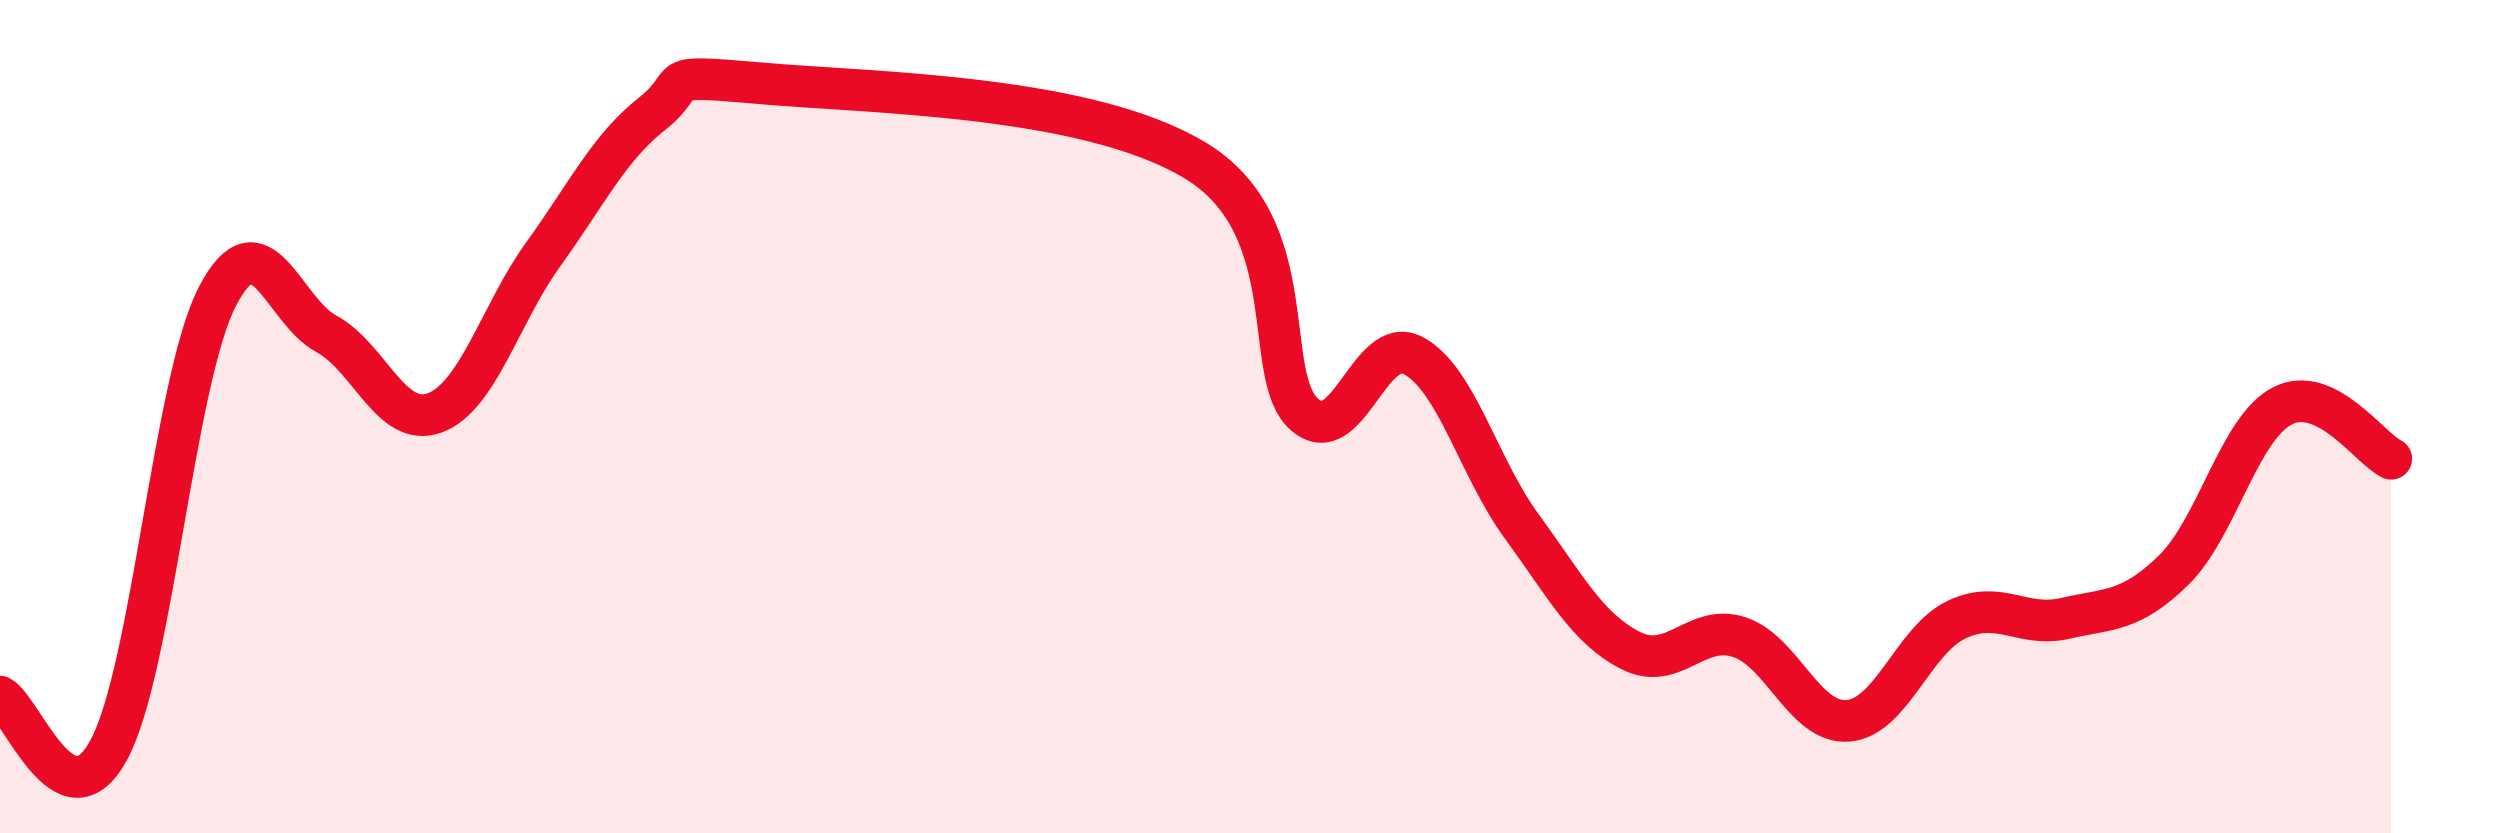 
    <svg width="60" height="20" viewBox="0 0 60 20" xmlns="http://www.w3.org/2000/svg">
      <path
        d="M 0,16.72 C 0.52,16.98 1.57,19.92 2.61,18 C 3.65,16.08 4.18,9.11 5.22,7.11 C 6.26,5.11 6.79,7.45 7.83,8.01 C 8.87,8.57 9.39,10.29 10.43,9.91 C 11.47,9.53 12,7.54 13.04,6.1 C 14.08,4.66 14.61,3.55 15.65,2.73 C 16.69,1.91 15.65,1.77 18.26,2 C 20.87,2.23 26.09,2.27 28.7,3.86 C 31.31,5.45 30.26,9.01 31.3,9.94 C 32.34,10.87 32.87,7.99 33.91,8.53 C 34.95,9.07 35.48,11.21 36.52,12.63 C 37.56,14.05 38.09,15.08 39.13,15.61 C 40.17,16.14 40.7,14.95 41.74,15.29 C 42.78,15.63 43.31,17.38 44.35,17.3 C 45.39,17.22 45.92,15.36 46.96,14.87 C 48,14.38 48.53,15.08 49.57,14.84 C 50.61,14.6 51.13,14.7 52.17,13.68 C 53.21,12.66 53.74,10.27 54.78,9.74 C 55.82,9.21 56.87,10.76 57.39,11.01L57.39 20L0 20Z"
        fill="#EB0A25"
        opacity="0.1"
        stroke-linecap="round"
        stroke-linejoin="round"
      />
      <path
        d="M 0,16.72 C 0.52,16.98 1.57,19.92 2.61,18 C 3.65,16.08 4.18,9.11 5.22,7.11 C 6.26,5.11 6.79,7.45 7.83,8.01 C 8.87,8.57 9.39,10.29 10.43,9.91 C 11.47,9.53 12,7.54 13.04,6.1 C 14.08,4.66 14.61,3.55 15.65,2.73 C 16.69,1.91 15.65,1.77 18.26,2 C 20.87,2.23 26.09,2.27 28.7,3.86 C 31.31,5.45 30.26,9.01 31.3,9.94 C 32.34,10.87 32.87,7.99 33.91,8.53 C 34.95,9.07 35.48,11.21 36.52,12.63 C 37.56,14.05 38.09,15.08 39.13,15.61 C 40.17,16.14 40.7,14.95 41.74,15.29 C 42.78,15.63 43.31,17.38 44.35,17.3 C 45.39,17.22 45.92,15.36 46.96,14.87 C 48,14.38 48.53,15.08 49.57,14.84 C 50.61,14.6 51.13,14.7 52.17,13.68 C 53.21,12.66 53.74,10.27 54.78,9.74 C 55.82,9.21 56.87,10.76 57.39,11.01"
        stroke="#EB0A25"
        stroke-width="1"
        fill="none"
        stroke-linecap="round"
        stroke-linejoin="round"
      />
    </svg>
  